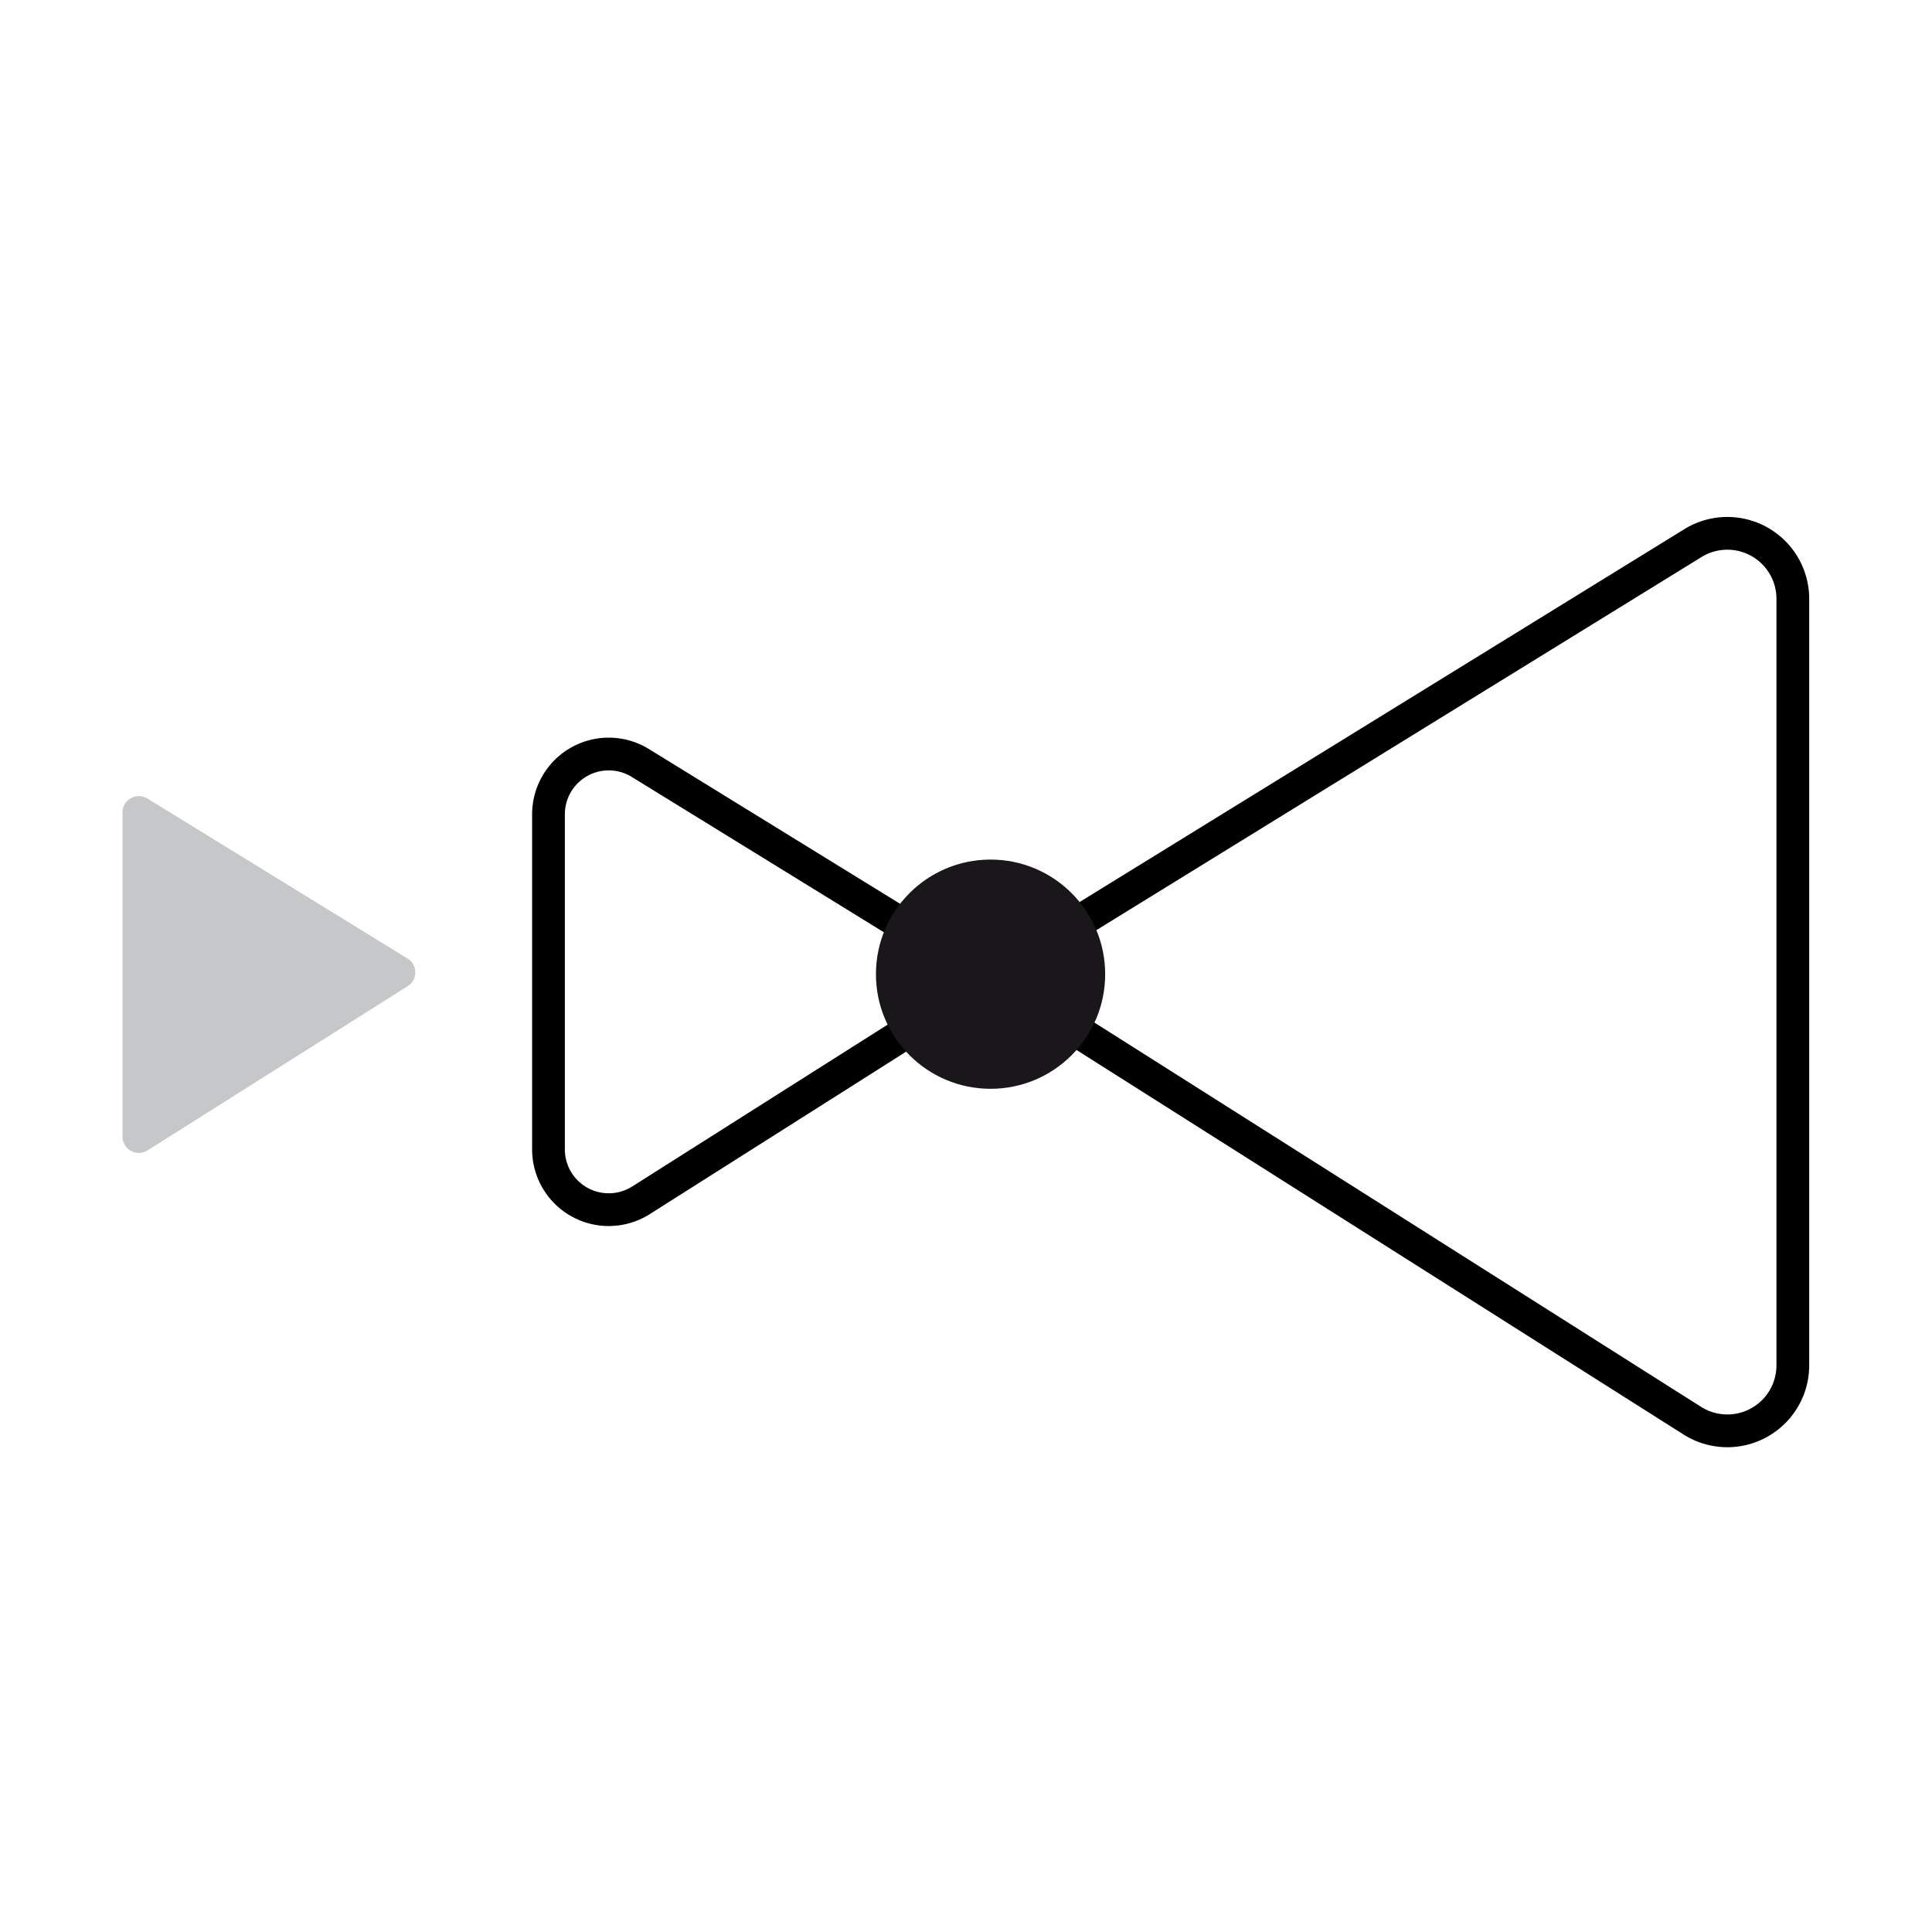 <svg id="Ebene_1" data-name="Ebene 1" xmlns="http://www.w3.org/2000/svg" viewBox="0 0 118 118"><defs><style>.cls-1{fill:none;stroke:#000;stroke-linecap:round;stroke-linejoin:round;stroke-width:2px;}.cls-2{fill:#1a171b;}.cls-3{fill:#c6c7c8;}</style></defs><g id="LINE"><path class="cls-1" d="M60.5,59.62l42.9-26.45a4,4,0,0,1,6.1,3.41V83.39a4,4,0,0,1-6.14,3.38Z"/></g><g id="LINE-2" data-name="LINE"><path class="cls-1" d="M60.5,59.78,39.11,46.6a3.68,3.68,0,0,0-5.61,3.13V70.2a3.68,3.68,0,0,0,5.65,3.11Z"/></g><circle class="cls-2" cx="60.5" cy="59.5" r="7"/><g id="LINE-3" data-name="LINE"><path class="cls-3" d="M24.87,58.53,9,48.77a1,1,0,0,0-1.52.85v19.8A1,1,0,0,0,9,70.27l15.84-10A1,1,0,0,0,24.87,58.53Z"/></g></svg>